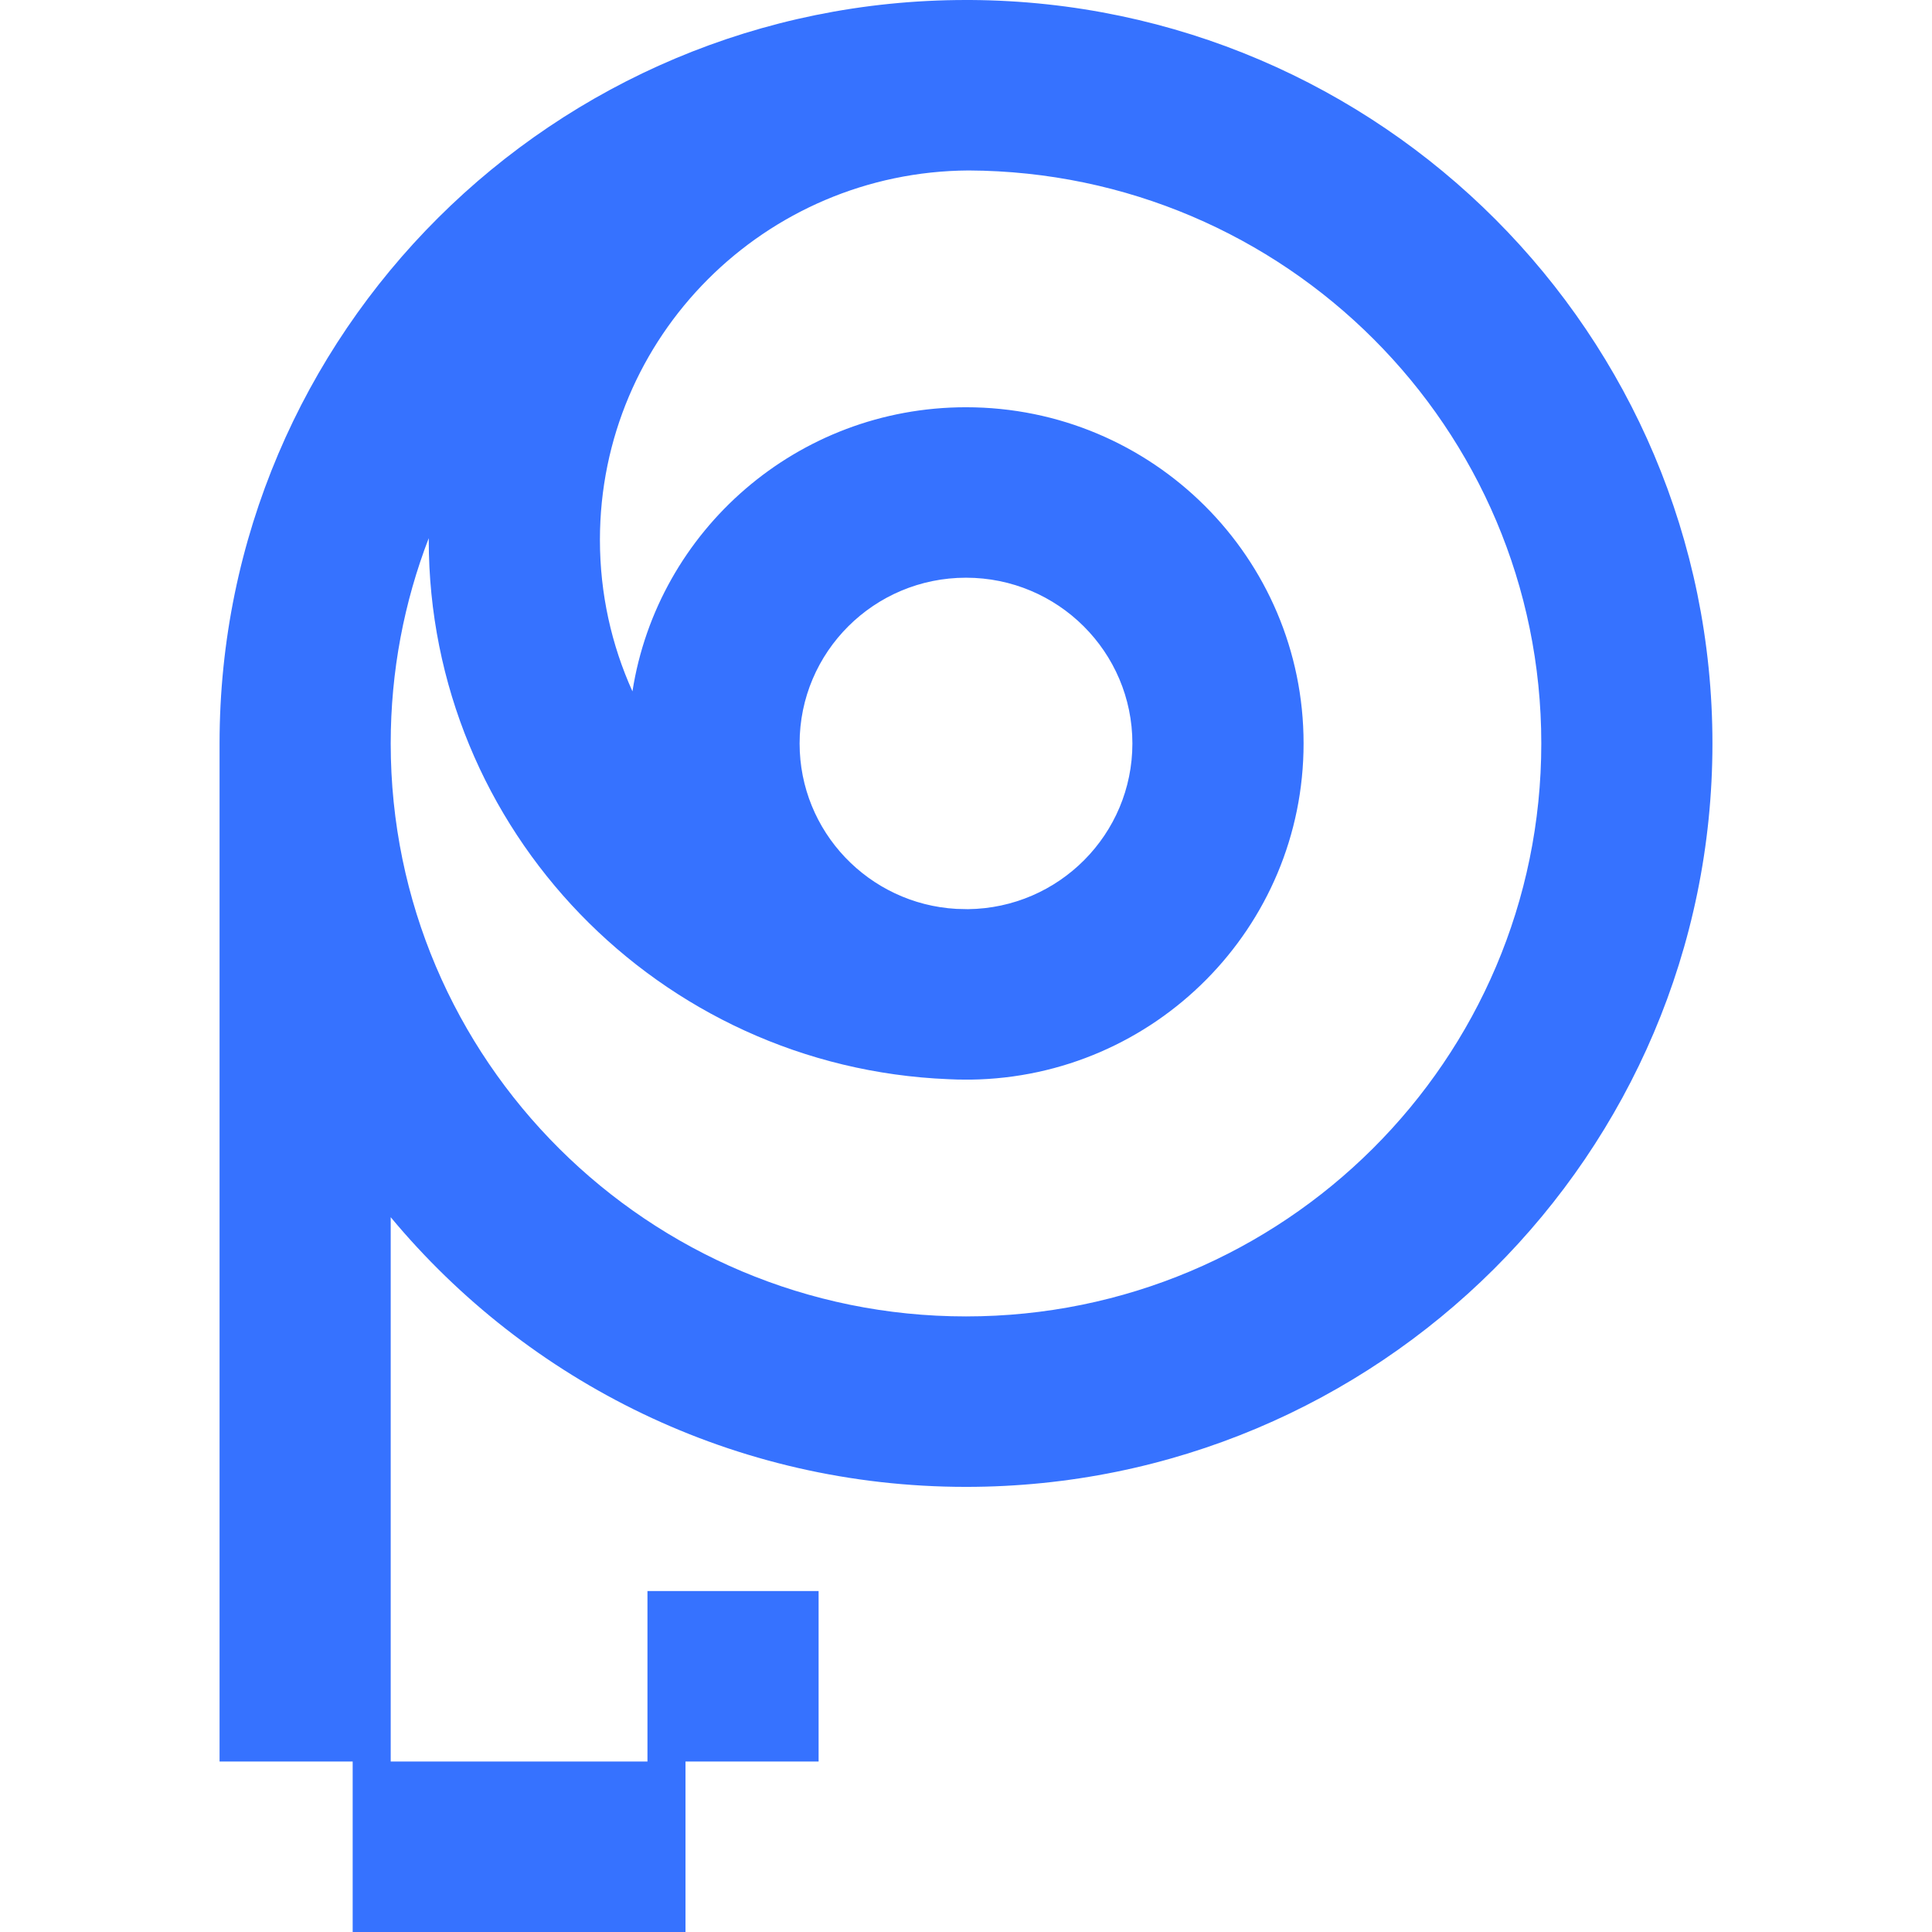 <?xml version="1.0" encoding="UTF-8"?> <svg xmlns="http://www.w3.org/2000/svg" width="48" height="48" viewBox="0 0 48 48" fill="none"><path fill-rule="evenodd" clip-rule="evenodd" d="M24.064 0C24.043 3.54542e-05 24.021 0 24 0C13.758 0 5.455 8.27 5.455 18.471C5.455 18.51 5.455 18.549 5.455 18.588L5.455 43.765H8.762V48H17.031V43.765H20.338V39.529H16.086V43.765H9.707V30.241C13.109 34.334 18.249 36.941 24 36.941C34.242 36.941 42.545 28.672 42.545 18.471C42.545 8.309 34.306 0.064 24.118 0C24.1 0 24.082 3.54542e-05 24.064 0ZM10.652 13.37C10.042 14.953 9.707 16.673 9.707 18.471C9.707 26.332 16.106 32.706 24 32.706C31.894 32.706 38.293 26.332 38.293 18.471C38.293 10.63 31.929 4.271 24.066 4.235C19.001 4.264 14.905 8.361 14.905 13.412C14.905 14.754 15.194 16.028 15.713 17.177C16.337 13.178 19.81 10.118 24 10.118C28.632 10.118 32.387 13.857 32.387 18.471C32.387 23.044 28.696 26.76 24.118 26.823V26.823L24.097 26.823C24.082 26.823 24.067 26.823 24.052 26.823C24.038 26.823 24.024 26.823 24.011 26.823L24 26.823C23.852 26.823 23.705 26.82 23.559 26.812C16.381 26.52 10.652 20.632 10.652 13.412L10.652 13.37ZM24.047 22.588C26.309 22.563 28.134 20.729 28.134 18.471C28.134 16.197 26.283 14.353 24 14.353C21.717 14.353 19.866 16.197 19.866 18.471C19.866 20.665 21.589 22.458 23.761 22.581C23.856 22.585 23.951 22.587 24.047 22.588Z" fill="#3672FF"></path></svg> 